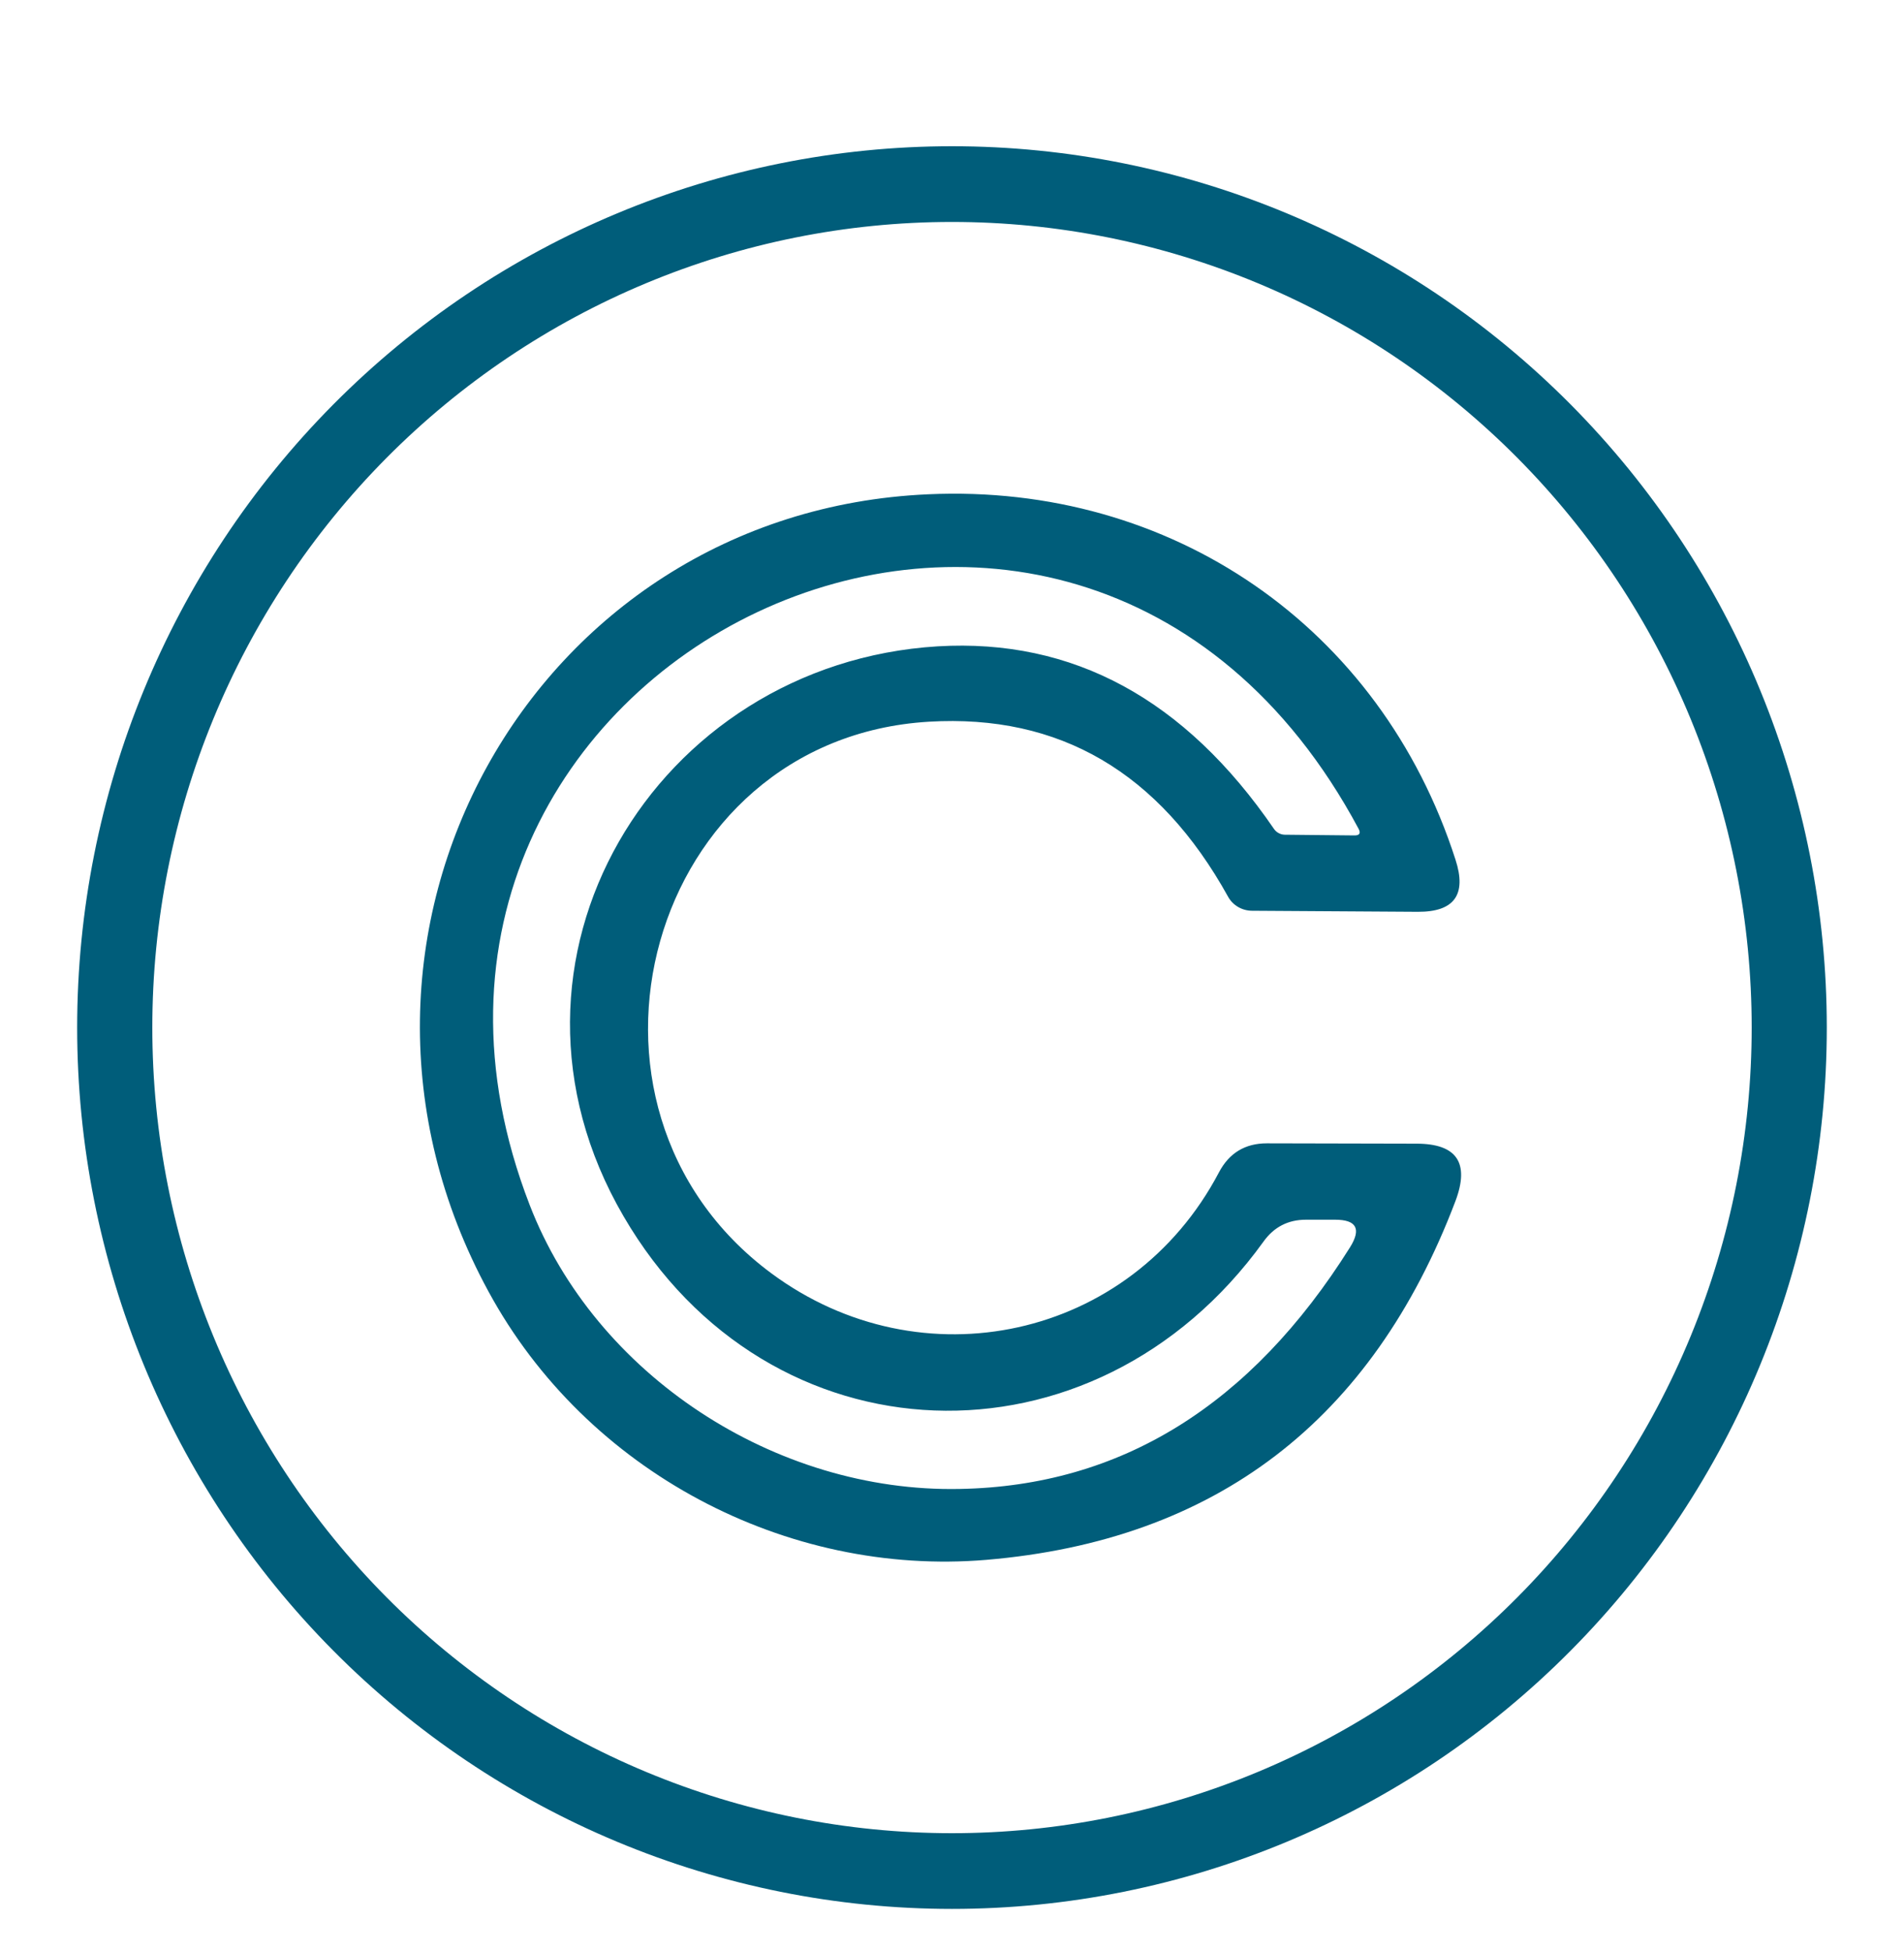 <svg width="40" height="41" viewBox="0 0 40 41" fill="none" xmlns="http://www.w3.org/2000/svg">
<path d="M38.378 21.579C38.378 26.488 36.442 31.195 32.995 34.666C29.549 38.137 24.874 40.087 20 40.087C15.125 40.087 10.451 38.137 7.004 34.666C3.557 31.195 1.621 26.488 1.621 21.579C1.621 16.67 3.557 11.963 7.004 8.492C10.451 5.021 15.125 3.071 20 3.071C24.874 3.071 29.549 5.021 32.995 8.492C36.442 11.963 38.378 16.67 38.378 21.579ZM36.8 21.579C36.8 19.357 36.365 17.157 35.521 15.105C34.677 13.052 33.439 11.187 31.879 9.616C30.319 8.045 28.467 6.799 26.429 5.949C24.39 5.099 22.206 4.661 20 4.661C15.544 4.661 11.271 6.443 8.12 9.616C4.97 12.789 3.2 17.092 3.2 21.579C3.2 26.066 4.97 30.369 8.12 33.542C11.271 36.714 15.544 38.497 20 38.497C22.206 38.497 24.39 38.059 26.429 37.209C28.467 36.359 30.319 35.113 31.879 33.542C33.439 31.971 34.677 30.106 35.521 28.053C36.365 26.001 36.8 23.801 36.8 21.579Z" fill="#005D7A"/>
<path d="M16.2 26.736C19.35 29.074 23.757 28.132 25.607 24.622C25.821 24.214 26.157 24.01 26.614 24.01L29.757 24.017C30.604 24.017 30.878 24.418 30.578 25.219C28.826 29.837 25.54 32.349 20.721 32.757C16.521 33.109 12.321 30.908 10.264 27.125C6.207 19.68 11.157 10.746 19.5 10.38C24.593 10.149 29 13.149 30.578 18.054C30.816 18.788 30.552 19.152 29.785 19.148L26.307 19.126C26.203 19.126 26.101 19.099 26.012 19.047C25.923 18.995 25.849 18.921 25.8 18.831C24.352 16.218 22.257 14.993 19.514 15.156C13.6 15.508 11.478 23.233 16.2 26.736ZM28.543 17.407C22.514 6.143 6.707 13.89 11.128 25.305C12.507 28.873 16.285 31.347 20.164 31.268C23.545 31.206 26.278 29.513 28.364 26.19C28.602 25.806 28.497 25.614 28.05 25.614H27.435C27.059 25.614 26.762 25.768 26.543 26.075C22.985 31.009 16.142 30.772 13.1 25.542C9.964 20.169 13.771 13.933 19.7 13.573C22.543 13.405 24.897 14.683 26.764 17.407C26.788 17.443 26.821 17.472 26.859 17.493C26.898 17.515 26.941 17.527 26.985 17.529L28.457 17.544C28.561 17.544 28.59 17.498 28.543 17.407Z" fill="#005D7A"/>
</svg>
